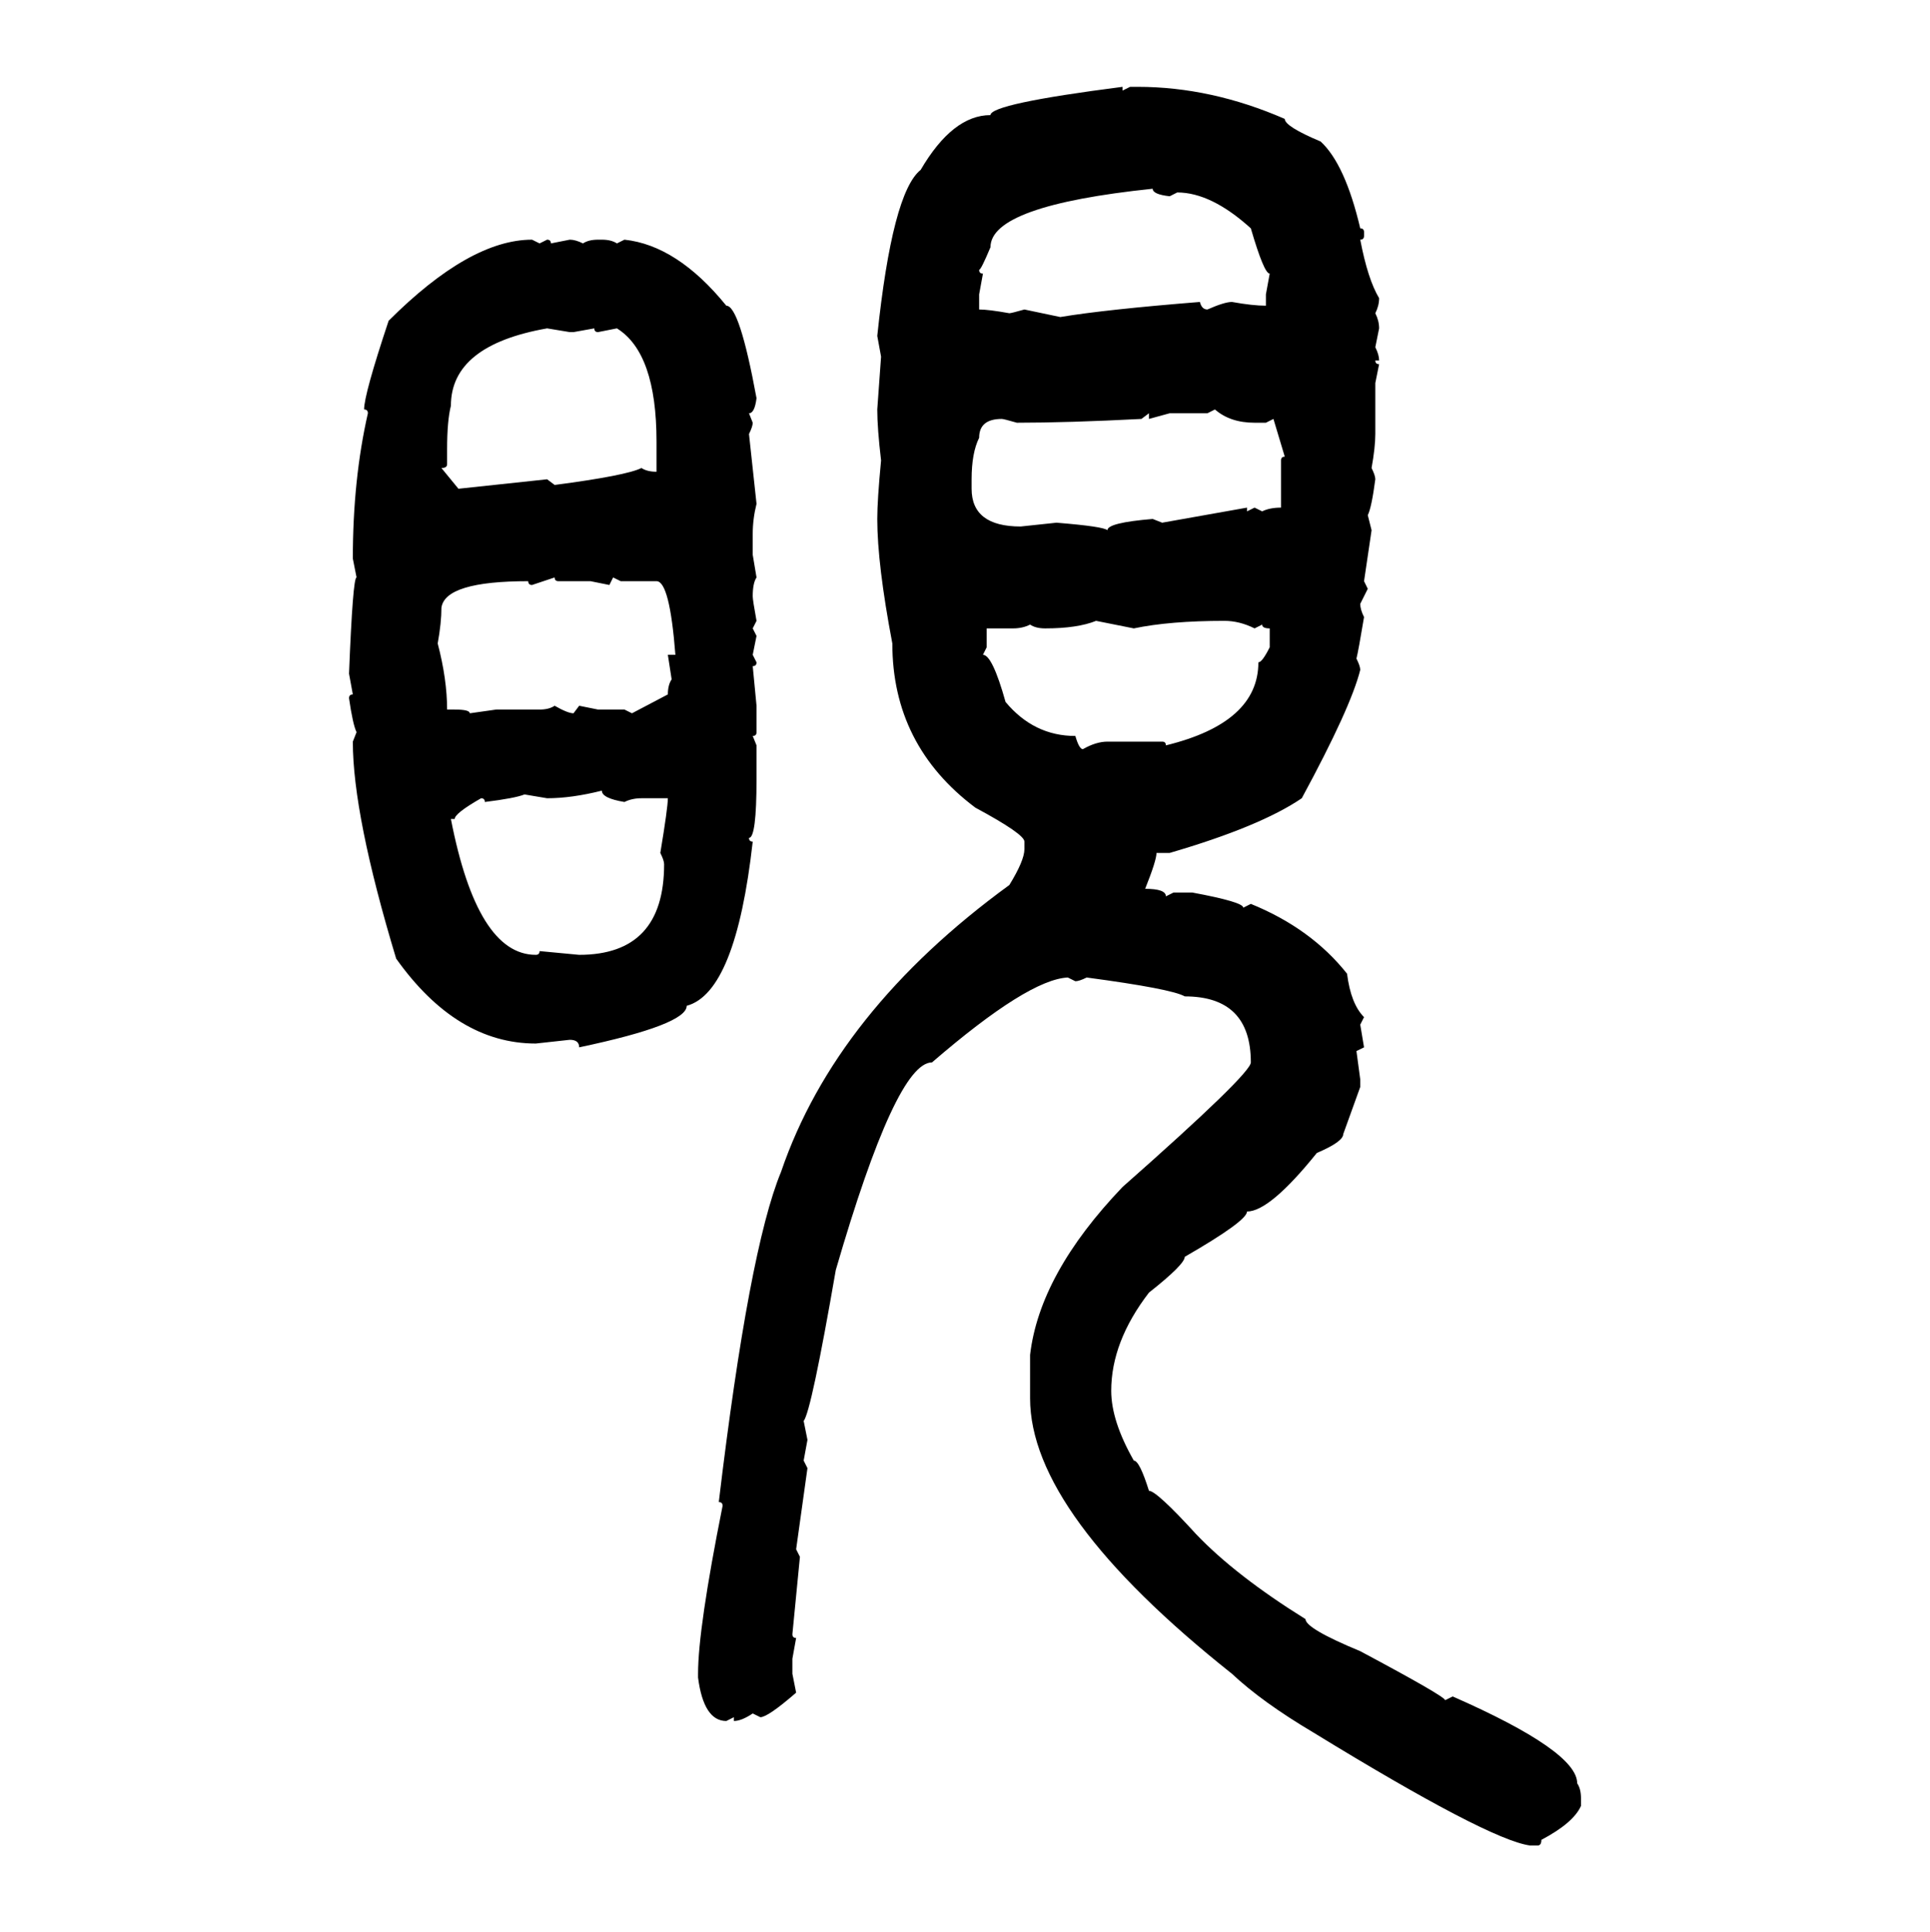 <svg xmlns="http://www.w3.org/2000/svg" xmlns:xlink="http://www.w3.org/1999/xlink" width="299.707" height="300"><path d="M174.32 13.48L174.32 13.48L174.32 14.06L175.49 13.48L176.66 13.48Q188.09 13.48 199.51 18.46L199.51 18.46Q199.51 19.63 205.08 21.97L205.08 21.97Q208.89 25.49 211.23 35.45L211.23 35.45Q211.82 35.45 211.82 36.04L211.82 36.04L211.82 36.62Q211.82 37.21 211.23 37.21L211.23 37.21Q212.40 43.36 214.16 46.29L214.16 46.29Q214.16 47.46 213.57 48.63L213.57 48.63Q214.16 49.80 214.16 50.98L214.16 50.98L213.57 53.91Q214.16 55.08 214.16 55.96L214.16 55.96L213.57 55.96Q213.57 56.54 214.16 56.54L214.16 56.54L213.57 59.47L213.57 67.38Q213.57 69.43 212.99 72.66L212.99 72.66Q213.57 73.83 213.57 74.41L213.57 74.41Q212.99 78.81 212.40 79.98L212.40 79.98L212.99 82.32L211.82 90.23L212.40 91.41L211.23 93.75Q211.23 94.63 211.82 95.80L211.82 95.80Q210.94 101.07 210.64 102.25L210.64 102.25Q211.23 103.42 211.23 104.00L211.23 104.00Q209.77 109.86 202.15 123.93L202.15 123.93Q195.70 128.32 181.64 132.42L181.64 132.42L179.59 132.42Q179.59 133.59 177.83 137.99L177.83 137.99Q181.05 137.99 181.05 139.16L181.05 139.16L182.23 138.57L185.16 138.57Q193.07 140.04 193.07 140.92L193.07 140.92L194.24 140.33Q203.61 144.14 209.18 151.17L209.18 151.17Q209.77 155.86 211.82 157.91L211.82 157.91L211.23 159.08L211.82 162.60L210.64 163.18L211.23 167.58L211.23 168.75L208.59 176.07Q208.59 177.25 204.49 179.00L204.49 179.00Q197.17 188.09 193.65 188.09L193.65 188.09Q193.65 189.55 183.98 195.12L183.98 195.12Q183.98 196.29 178.42 200.68L178.42 200.68Q172.56 208.30 172.56 215.92L172.56 215.92Q172.56 220.61 176.07 226.76L176.07 226.76Q176.95 226.76 178.42 231.45L178.42 231.45Q179.59 231.45 185.74 238.18L185.74 238.18Q191.89 244.63 202.73 251.37L202.73 251.37Q202.73 252.83 211.23 256.35L211.23 256.35Q224.41 263.38 224.41 263.96L224.41 263.96L225.59 263.38Q244.92 271.88 244.92 276.86L244.92 276.86Q245.51 277.73 245.51 279.20L245.51 279.20L245.51 280.37Q244.34 283.01 239.36 285.64L239.36 285.64Q239.36 286.52 238.77 286.52L238.77 286.52L237.60 286.52Q231.15 285.64 203.91 268.95L203.91 268.95Q196.00 264.26 191.31 259.86L191.31 259.86Q159.96 234.96 159.96 217.09L159.96 217.09L159.96 210.35Q161.43 197.75 174.32 184.28L174.32 184.28Q194.24 166.70 194.24 164.94L194.24 164.94Q194.24 154.69 183.98 154.69L183.98 154.69Q181.93 153.52 168.75 151.76L168.75 151.76Q167.58 152.34 166.99 152.34L166.99 152.34L165.82 151.76Q159.67 152.05 144.73 164.94L144.73 164.94Q139.16 164.94 129.79 197.17L129.79 197.17Q125.98 219.14 124.80 220.61L124.80 220.61L125.39 223.54L124.80 226.76L125.39 227.93L123.63 240.53L124.22 241.70L123.05 253.71Q123.05 254.30 123.63 254.30L123.63 254.30L123.05 257.52L123.05 259.86L123.63 262.79Q119.24 266.60 118.07 266.60L118.07 266.60L116.89 266.02Q115.14 267.19 113.96 267.19L113.96 267.19L113.96 266.60L112.79 267.19Q109.28 267.19 108.40 260.45L108.40 260.45L108.40 259.86Q108.40 252.83 112.21 233.79L112.21 233.79Q112.21 233.20 111.62 233.20L111.62 233.20Q116.31 193.95 121.29 181.93L121.29 181.93Q129.79 157.03 156.74 137.40L156.74 137.40Q159.08 133.59 159.08 131.84L159.08 131.84L159.08 130.66Q159.08 129.49 151.46 125.39L151.46 125.39Q138.57 115.72 138.57 99.90L138.57 99.90Q136.23 87.60 136.23 80.57L136.23 80.57Q136.23 77.64 136.82 71.48L136.82 71.48Q136.23 66.50 136.23 63.57L136.23 63.57L136.82 55.37L136.23 52.15Q138.57 29.88 142.97 26.37L142.97 26.37Q147.95 17.87 153.81 17.87L153.81 17.87Q153.81 16.11 174.32 13.48ZM152.05 41.89L152.05 41.89Q152.05 42.48 152.64 42.48L152.64 42.48L152.05 45.70L152.05 48.05Q153.52 48.05 156.74 48.63L156.74 48.63Q157.03 48.63 159.08 48.05L159.08 48.05L164.65 49.22Q171.68 48.05 186.33 46.88L186.33 46.88Q186.62 48.05 187.50 48.05L187.50 48.05Q190.14 46.88 191.31 46.88L191.31 46.88Q194.53 47.46 196.58 47.46L196.58 47.46L196.58 45.70L197.17 42.48Q196.29 42.48 194.24 35.45L194.24 35.45Q188.09 29.88 182.81 29.88L182.81 29.88L181.64 30.47Q179.00 30.18 179.00 29.30L179.00 29.30Q153.81 31.93 153.81 38.38L153.81 38.38Q152.34 41.89 152.05 41.89ZM82.62 37.21L82.62 37.21L83.79 37.79L84.96 37.21Q85.55 37.21 85.55 37.79L85.55 37.79L88.48 37.21Q89.36 37.21 90.53 37.79L90.53 37.79Q91.41 37.21 92.87 37.21L92.87 37.21L93.46 37.21Q94.92 37.21 95.80 37.79L95.80 37.79L96.97 37.21Q105.18 38.09 112.79 47.46L112.79 47.46Q114.84 47.46 117.48 61.82L117.48 61.82Q117.19 64.16 116.31 64.16L116.31 64.16L116.89 65.63Q116.89 66.21 116.31 67.38L116.31 67.38L117.48 78.22Q116.89 80.57 116.89 82.91L116.89 82.91L116.89 86.13L117.48 89.65Q116.89 90.53 116.89 92.58L116.89 92.58Q116.89 93.16 117.48 96.39L117.48 96.39L116.89 97.56L117.48 98.73L116.89 101.66L117.48 102.83Q117.48 103.42 116.89 103.42L116.89 103.42L117.48 109.57L117.48 113.67Q117.48 114.26 116.89 114.26L116.89 114.26L117.48 115.72L117.48 121.00Q117.48 130.08 116.31 130.08L116.31 130.08Q116.31 130.66 116.89 130.66L116.89 130.66Q114.26 154.10 106.64 156.15L106.64 156.15Q106.64 159.08 89.94 162.60L89.94 162.60Q89.94 161.43 88.48 161.43L88.48 161.43L83.20 162.01Q70.90 162.01 61.52 148.83L61.52 148.83Q54.79 126.56 54.79 115.14L54.79 115.14L55.37 113.67Q54.79 112.50 54.20 108.40L54.20 108.40Q54.20 107.81 54.79 107.81L54.79 107.81L54.20 104.59Q54.79 89.65 55.37 89.65L55.37 89.65L54.79 86.72Q54.79 74.41 57.13 64.16L57.13 64.16Q57.13 63.57 56.54 63.57L56.54 63.57Q56.54 61.23 60.35 49.80L60.35 49.80Q72.95 37.21 82.62 37.21ZM69.43 69.73L69.43 69.73L69.43 72.07Q69.43 72.66 68.55 72.66L68.55 72.66L71.19 75.88L84.96 74.41L86.13 75.29Q97.27 73.83 99.61 72.66L99.61 72.66Q100.49 73.24 101.95 73.24L101.95 73.24L101.95 68.55Q101.95 54.79 95.80 50.98L95.80 50.98L92.87 51.56Q92.29 51.56 92.29 50.98L92.29 50.98L89.06 51.56L88.48 51.56L84.96 50.98Q70.02 53.61 70.02 62.99L70.02 62.99Q69.43 65.33 69.43 69.73ZM188.67 63.57L187.50 64.16L181.64 64.16L178.42 65.04L178.42 64.16L177.25 65.04Q165.82 65.63 157.91 65.63L157.91 65.63Q155.86 65.04 155.57 65.04L155.57 65.04Q152.05 65.04 152.05 67.97L152.05 67.97Q150.88 70.31 150.88 74.41L150.88 74.41L150.88 75.88Q150.88 81.74 158.50 81.74L158.50 81.74L164.06 81.15Q171.39 81.74 171.97 82.32L171.97 82.32Q171.97 81.15 179.00 80.57L179.00 80.57L180.47 81.15L193.65 78.81L193.65 79.39L194.82 78.81L196.00 79.39Q197.17 78.81 198.93 78.81L198.93 78.81L198.93 71.48Q198.93 70.90 199.51 70.90L199.51 70.90L197.75 65.04L196.58 65.63L194.82 65.63Q191.02 65.63 188.67 63.57L188.67 63.57ZM86.13 89.65L82.62 90.82Q82.03 90.82 82.03 90.23L82.03 90.23Q69.14 90.23 68.55 94.34L68.55 94.34Q68.55 96.68 67.97 99.90L67.97 99.90Q69.43 105.47 69.43 110.16L69.43 110.16L70.61 110.16Q72.95 110.16 72.95 110.74L72.95 110.74L77.05 110.16L83.79 110.16Q85.25 110.16 86.13 109.57L86.13 109.57Q88.18 110.74 89.06 110.74L89.06 110.74L89.94 109.57L92.87 110.16L96.97 110.16L98.14 110.74L103.71 107.81Q103.71 106.35 104.30 105.47L104.30 105.47L103.71 101.66L104.88 101.66Q104.00 90.23 101.95 90.23L101.95 90.23L96.39 90.23L95.21 89.65L94.63 90.82L91.70 90.23L86.72 90.23Q86.13 90.23 86.13 89.65L86.13 89.65ZM162.30 97.56L162.30 97.56Q160.84 97.56 159.96 96.97L159.96 96.97Q158.79 97.56 157.32 97.56L157.32 97.56L153.22 97.56L153.22 100.49L152.64 101.66Q154.10 101.66 156.15 108.98L156.15 108.98Q160.55 114.26 166.99 114.26L166.99 114.26Q167.58 116.31 168.16 116.31L168.16 116.31Q170.21 115.14 171.97 115.14L171.97 115.14L180.47 115.14Q181.05 115.14 181.05 115.72L181.05 115.72Q195.41 112.21 195.41 102.83L195.41 102.83Q196.00 102.83 197.17 100.49L197.17 100.49L197.17 97.56Q196.00 97.56 196.00 96.97L196.00 96.97L194.82 97.56Q192.48 96.39 190.14 96.39L190.14 96.39Q181.64 96.39 176.07 97.56L176.07 97.56L170.21 96.39Q167.29 97.56 162.30 97.56ZM84.96 123.93L84.96 123.93L81.45 123.34Q79.98 123.93 75.29 124.51L75.29 124.51Q75.29 123.93 74.71 123.93L74.71 123.93Q70.61 126.27 70.61 127.15L70.61 127.15L70.02 127.15Q74.12 148.24 83.20 148.24L83.20 148.24Q83.79 148.24 83.79 147.66L83.79 147.66L89.94 148.24Q103.13 148.24 103.13 134.18L103.13 134.18Q103.13 133.59 102.54 132.42L102.54 132.42Q103.71 125.39 103.71 123.93L103.71 123.93L99.61 123.93Q98.14 123.93 96.97 124.51L96.97 124.51Q93.46 123.93 93.46 122.75L93.46 122.75Q88.77 123.93 84.96 123.93Z"/></svg>